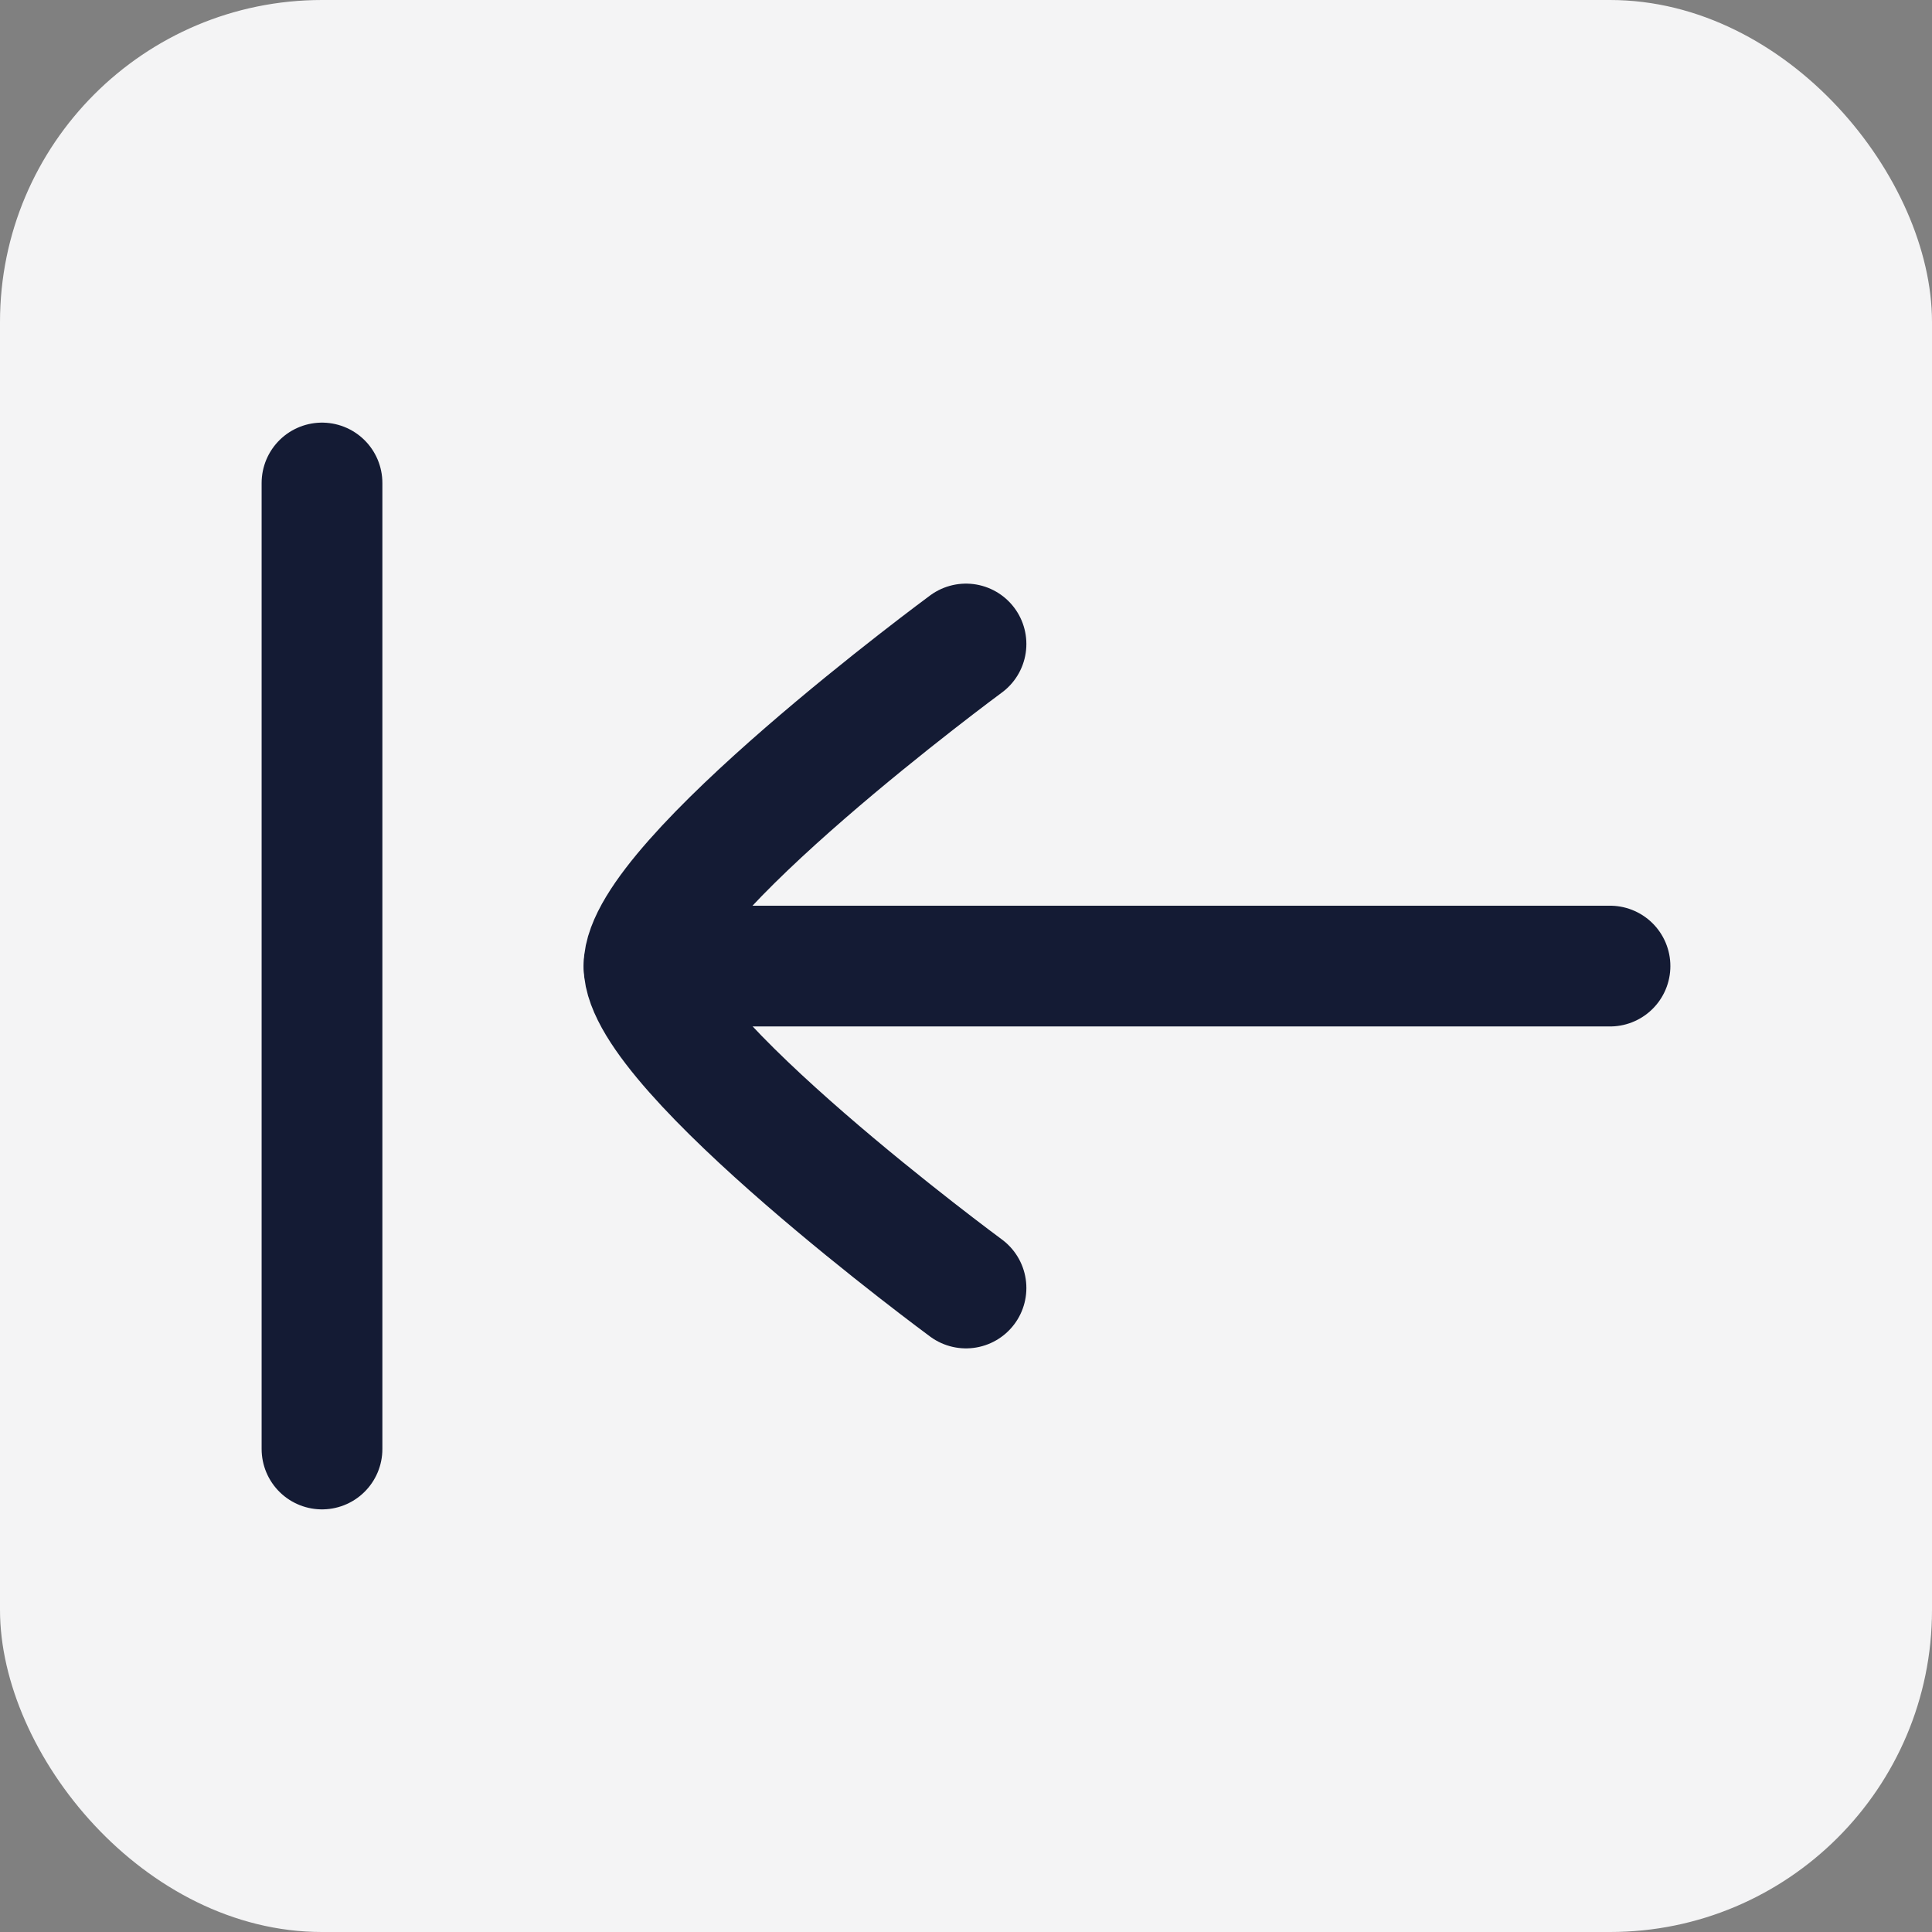 <svg width="24" height="24" viewBox="0 0 24 24" fill="none" xmlns="http://www.w3.org/2000/svg">
<rect x="0" y="0" width="24" height="24" fill="#808080" stroke="none"/>
<rect width="24" height="24" rx="4" fill="#F4F4F5"/>
<path d="M4 6V18" stroke="#141B34" stroke-width="1.5" stroke-linecap="round"/>
<path d="M8 12.001H20" stroke="#141B34" stroke-width="1.5" stroke-linecap="round" stroke-linejoin="round"/>
<path d="M12 8C12 8 8 10.946 8 12C8 13.054 12 16 12 16" stroke="#141B34" stroke-width="1.5" stroke-linecap="round" stroke-linejoin="round"/>
</svg>
